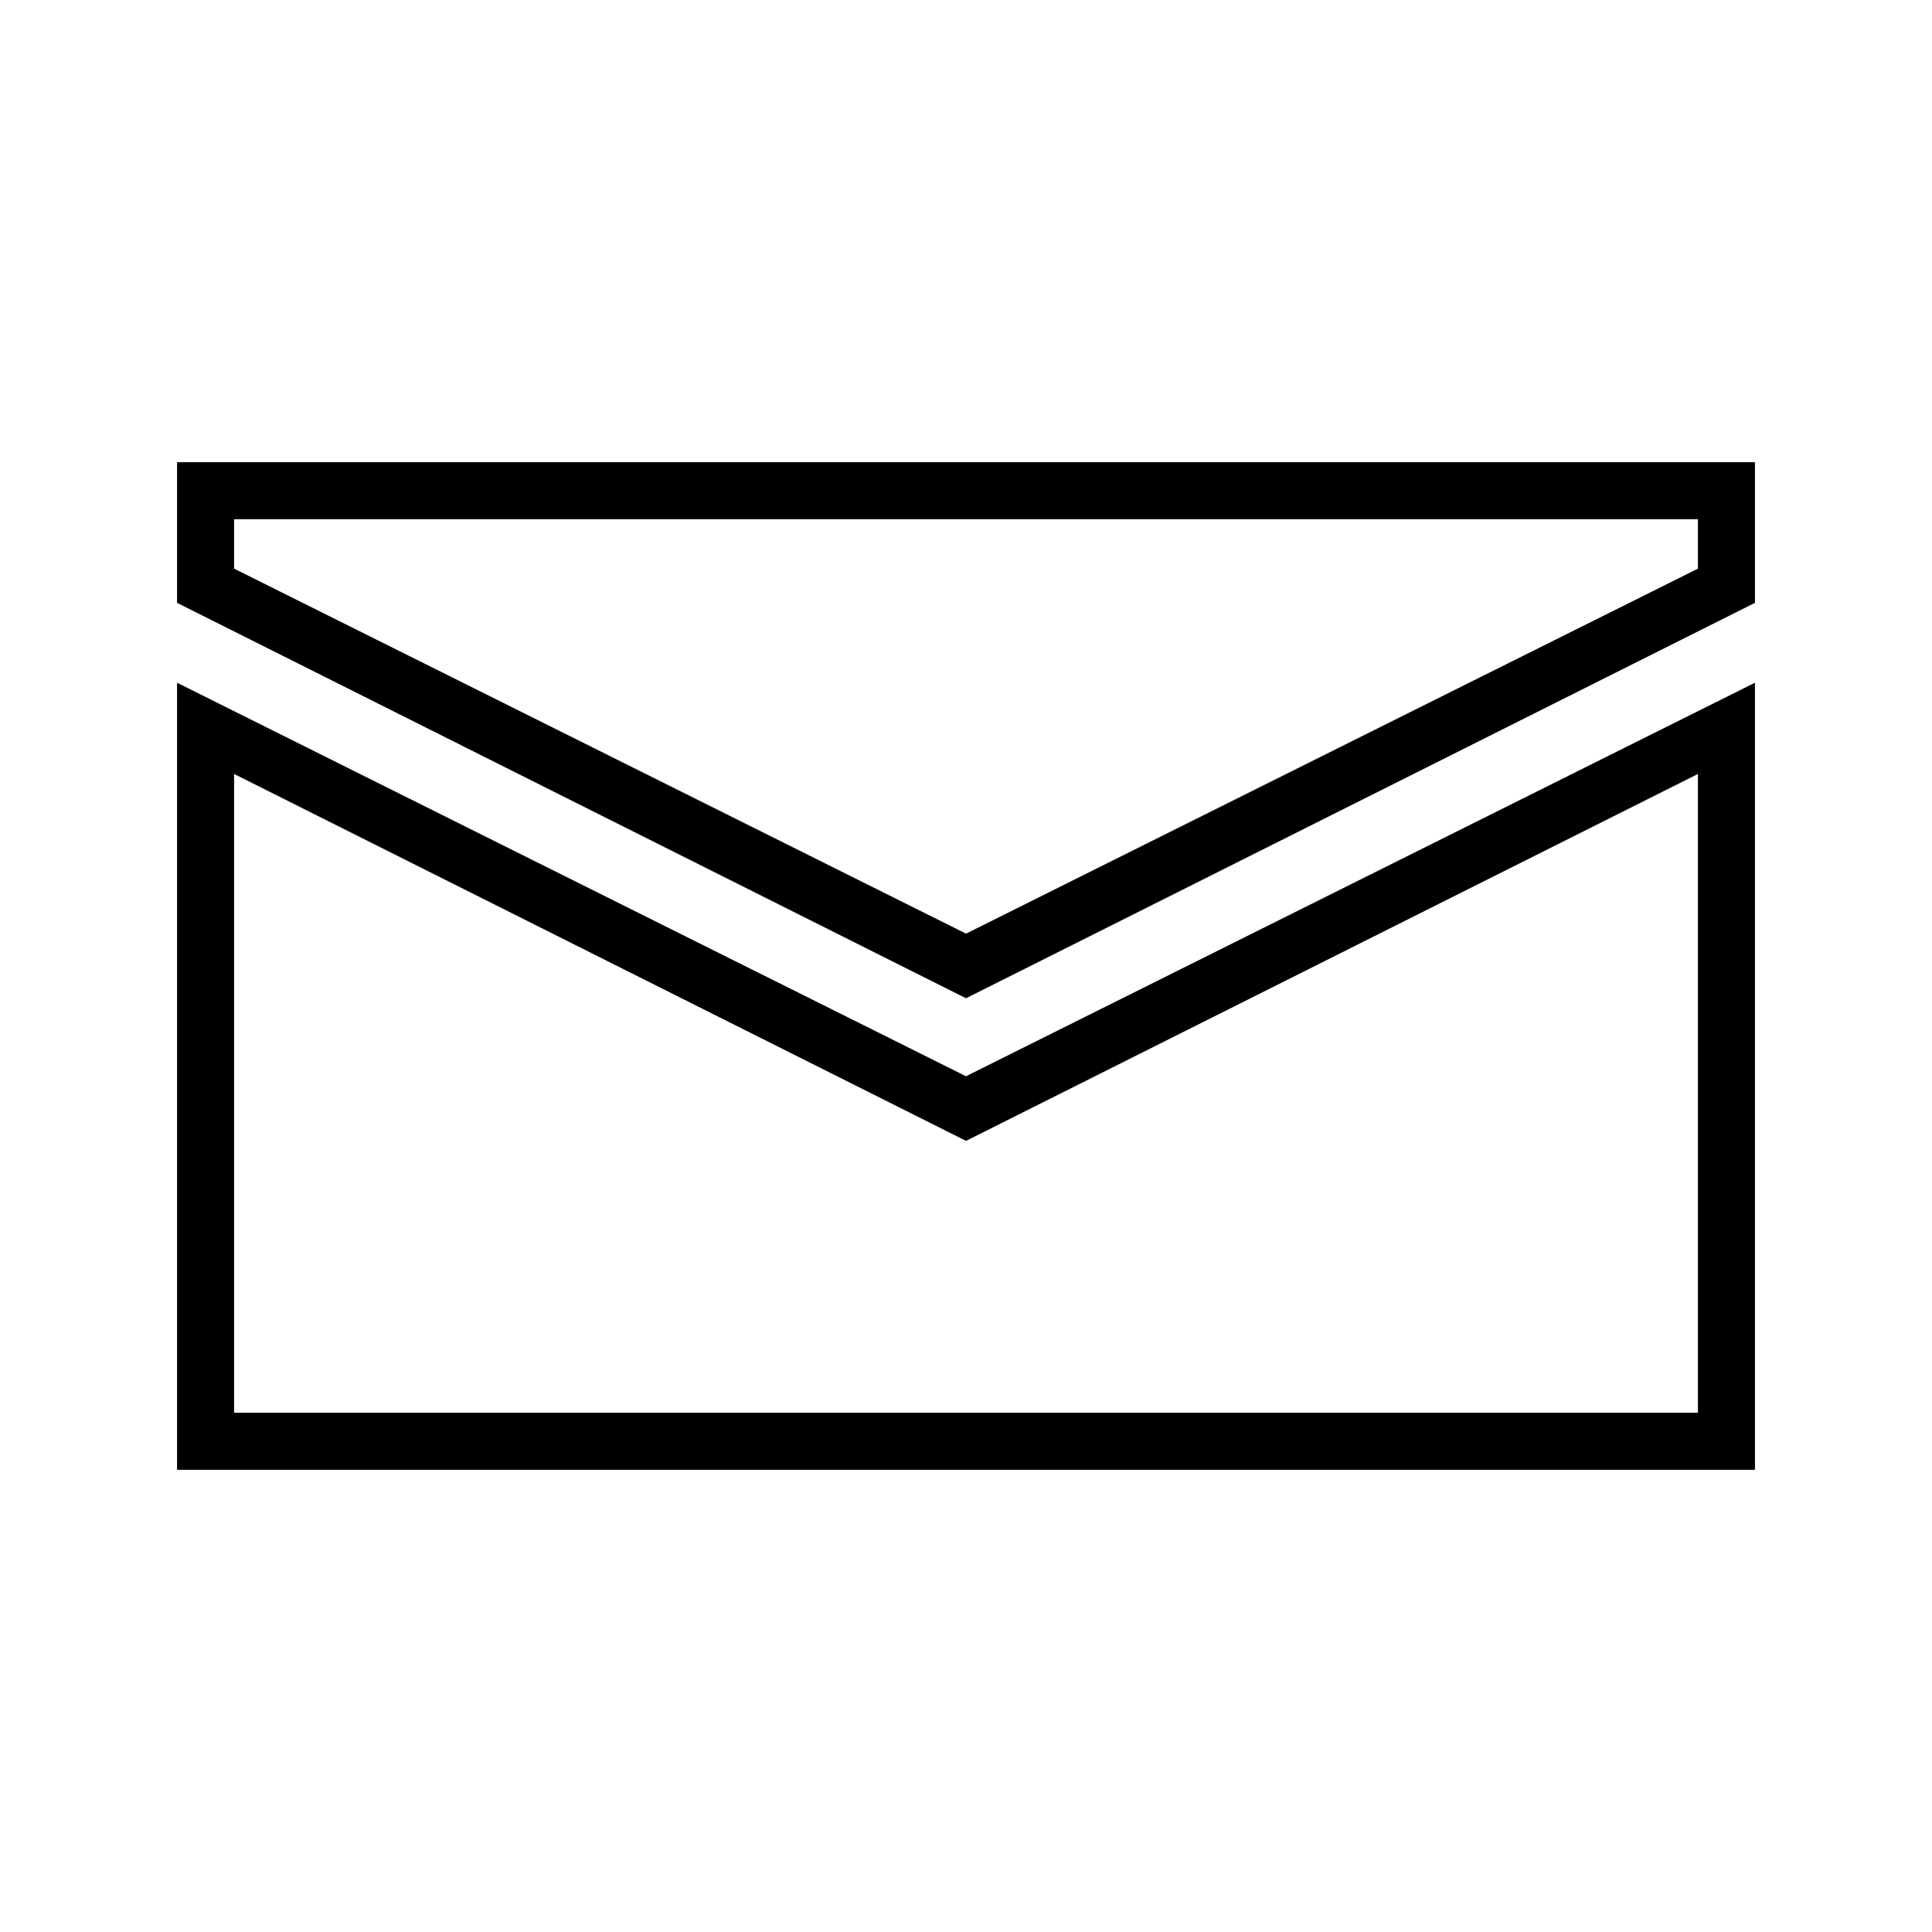 <?xml version="1.0" encoding="UTF-8"?>
<!-- Uploaded to: ICON Repo, www.svgrepo.com, Generator: ICON Repo Mixer Tools -->
<svg fill="#000000" width="800px" height="800px" version="1.1" viewBox="144 144 512 512" xmlns="http://www.w3.org/2000/svg">
 <path d="m190.92 324.93v208.58h418.16v-208.58l-209.08 104.29zm403.05 193.46h-387.93v-169.28l193.97 97.234 193.96-97.234zm-403.05-251.91v37.281l209.08 104.79 209.08-104.79v-37.281zm403.05 28.215-193.96 96.73-193.97-96.73v-13.098h387.93z"/>
</svg>